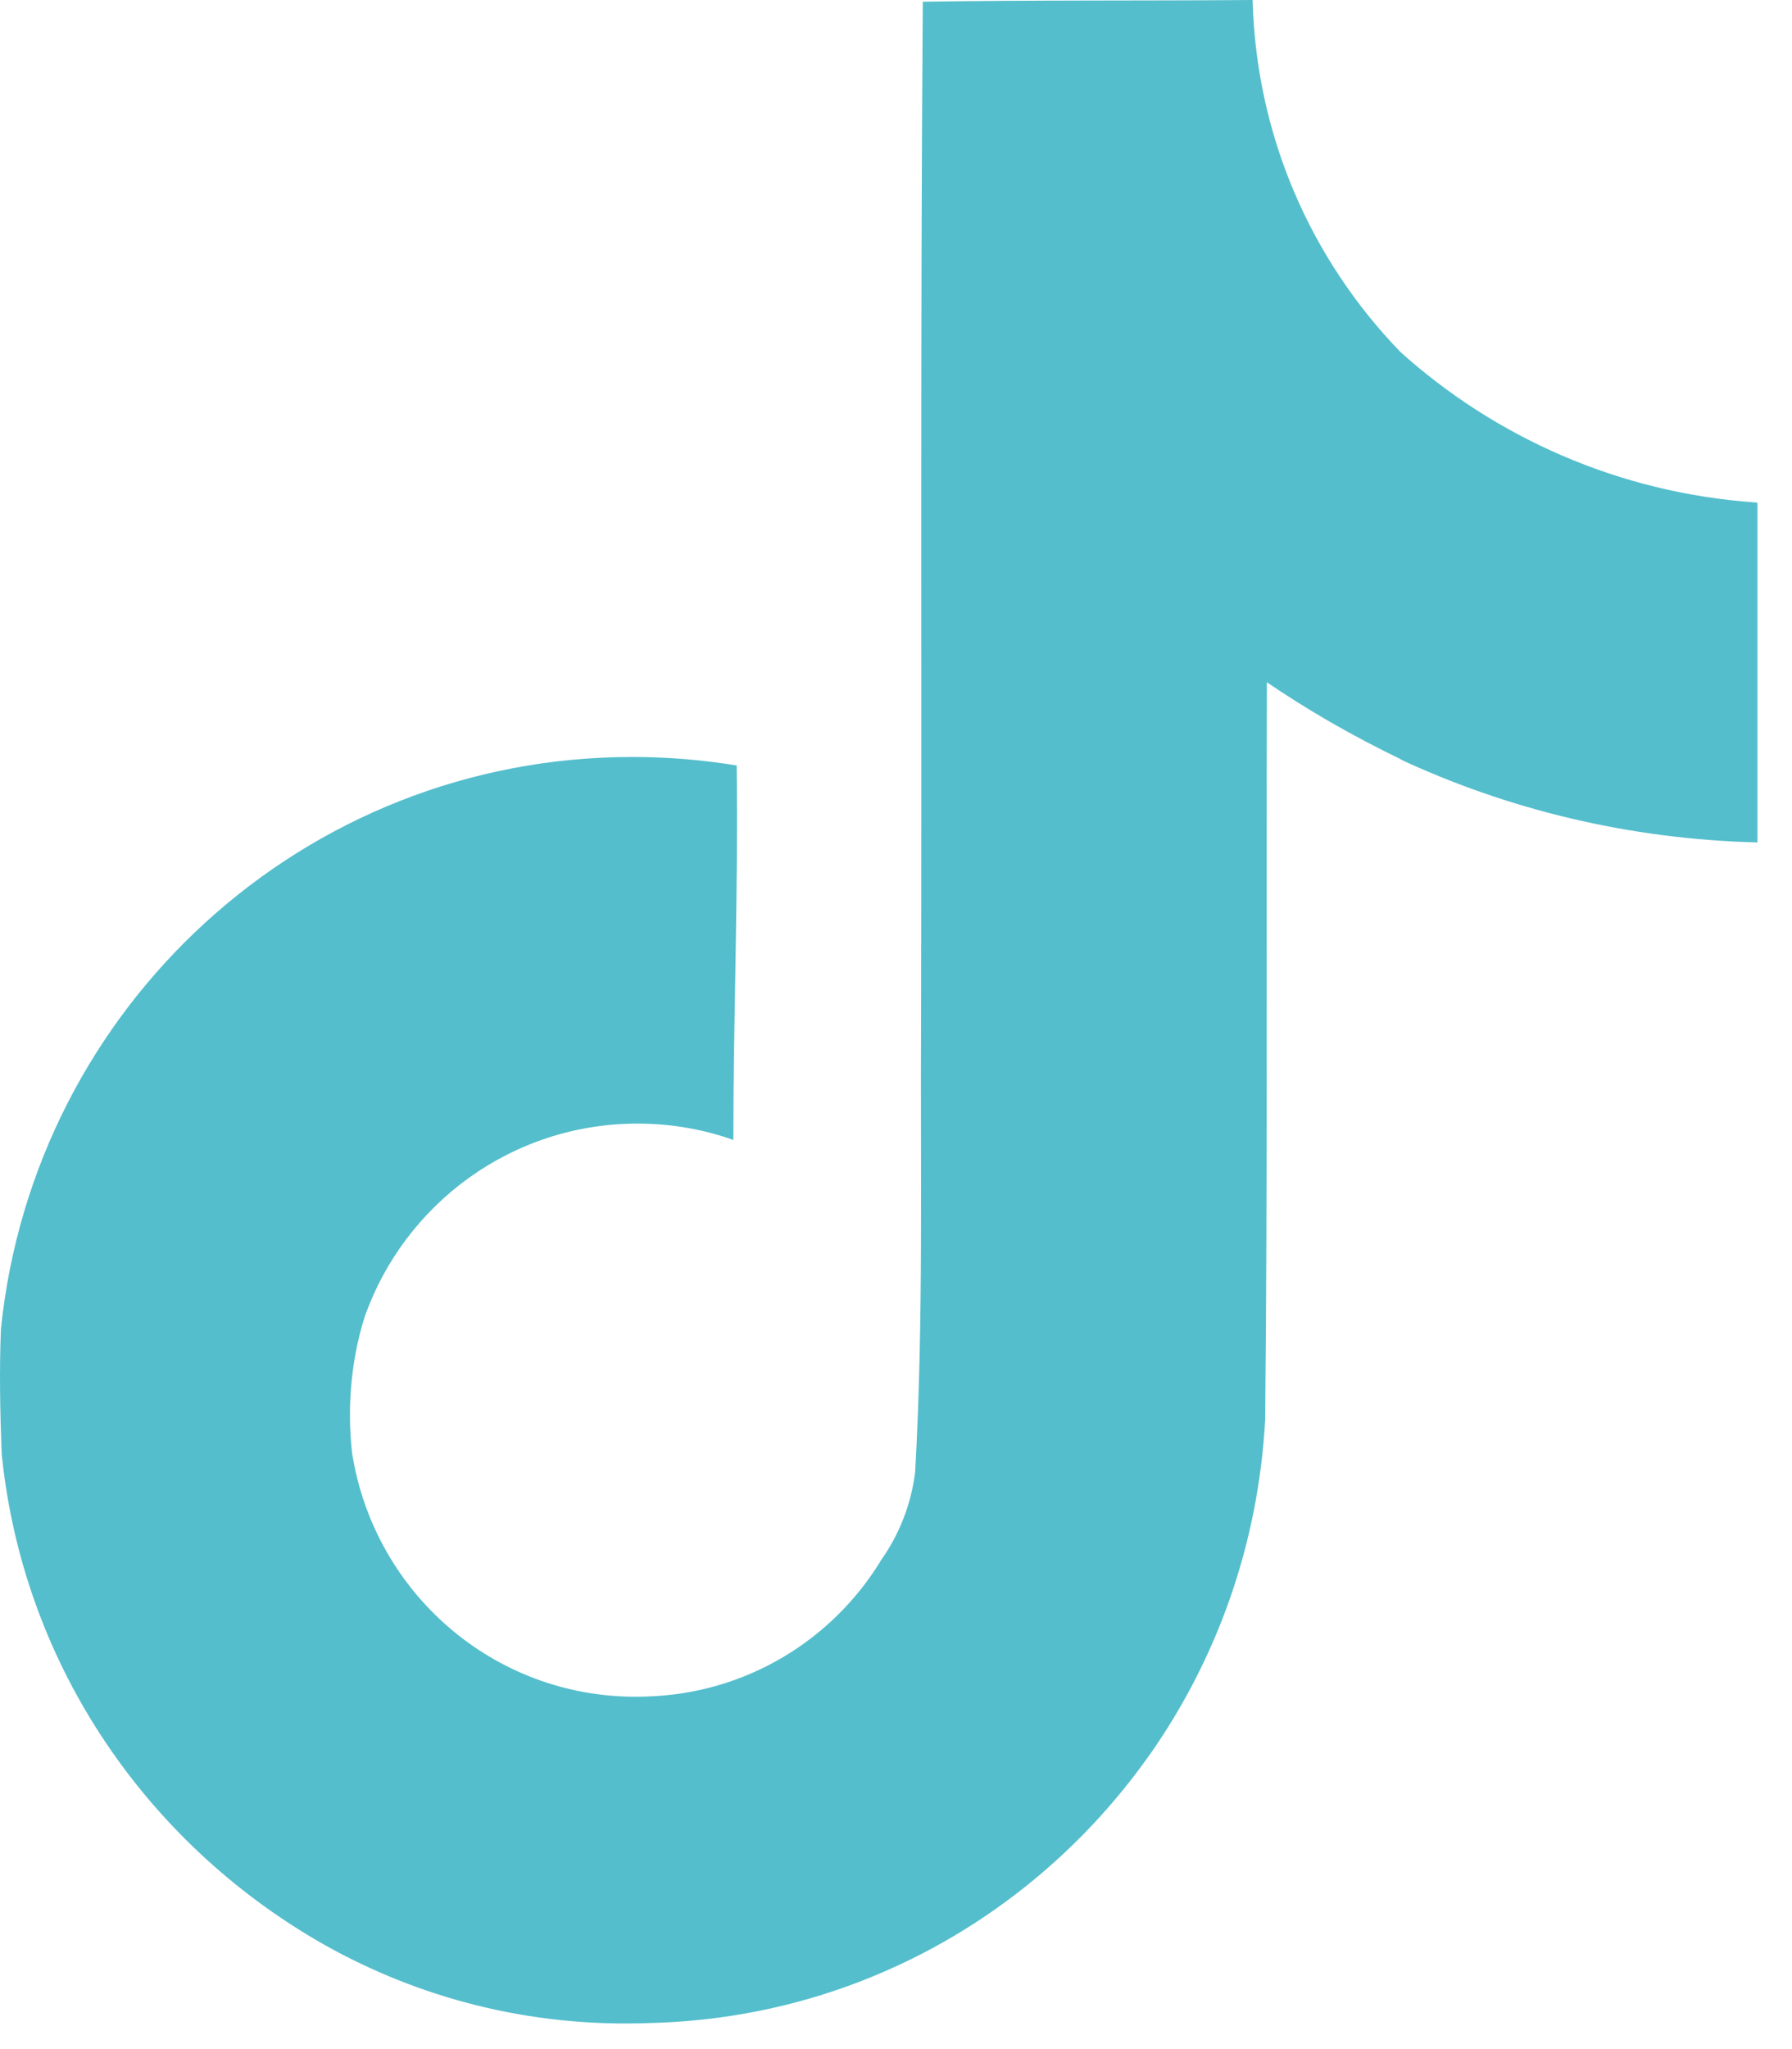 <svg width="21" height="24" viewBox="0 0 21 24" fill="none" xmlns="http://www.w3.org/2000/svg">
<path d="M10.817 0.02C12.111 7.5081e-08 13.395 0.01 14.679 0C14.721 1.605 15.373 3.05 16.409 4.12L16.407 4.119C17.522 5.123 18.973 5.774 20.573 5.885L20.595 5.887V9.867C19.084 9.829 17.663 9.48 16.382 8.881L16.447 8.908C15.827 8.61 15.303 8.304 14.805 7.963L14.846 7.99C14.837 10.874 14.856 13.758 14.826 16.632C14.745 18.096 14.258 19.432 13.477 20.547L13.493 20.523C12.187 22.393 10.072 23.62 7.667 23.693H7.656C7.559 23.698 7.444 23.7 7.329 23.7C5.962 23.7 4.684 23.319 3.594 22.657L3.626 22.676C1.644 21.483 0.276 19.442 0.024 17.069L0.02 17.036C0.001 16.542 -0.009 16.048 0.011 15.565C0.398 11.788 3.563 8.866 7.41 8.866C7.842 8.866 8.266 8.903 8.677 8.973L8.633 8.967C8.653 10.428 8.594 11.89 8.594 13.352C8.259 13.231 7.873 13.16 7.471 13.16C5.995 13.16 4.739 14.104 4.274 15.422L4.267 15.445C4.162 15.783 4.101 16.171 4.101 16.573C4.101 16.735 4.111 16.896 4.13 17.055L4.129 17.036C4.391 18.653 5.777 19.873 7.449 19.873C7.497 19.873 7.545 19.872 7.592 19.87H7.585C8.741 19.835 9.745 19.213 10.313 18.294L10.32 18.28C10.531 17.986 10.676 17.63 10.724 17.244L10.725 17.232C10.824 15.464 10.784 13.707 10.794 11.938C10.803 7.958 10.784 3.987 10.814 0.017L10.817 0.02Z" fill="#54BECC"/>
</svg>
